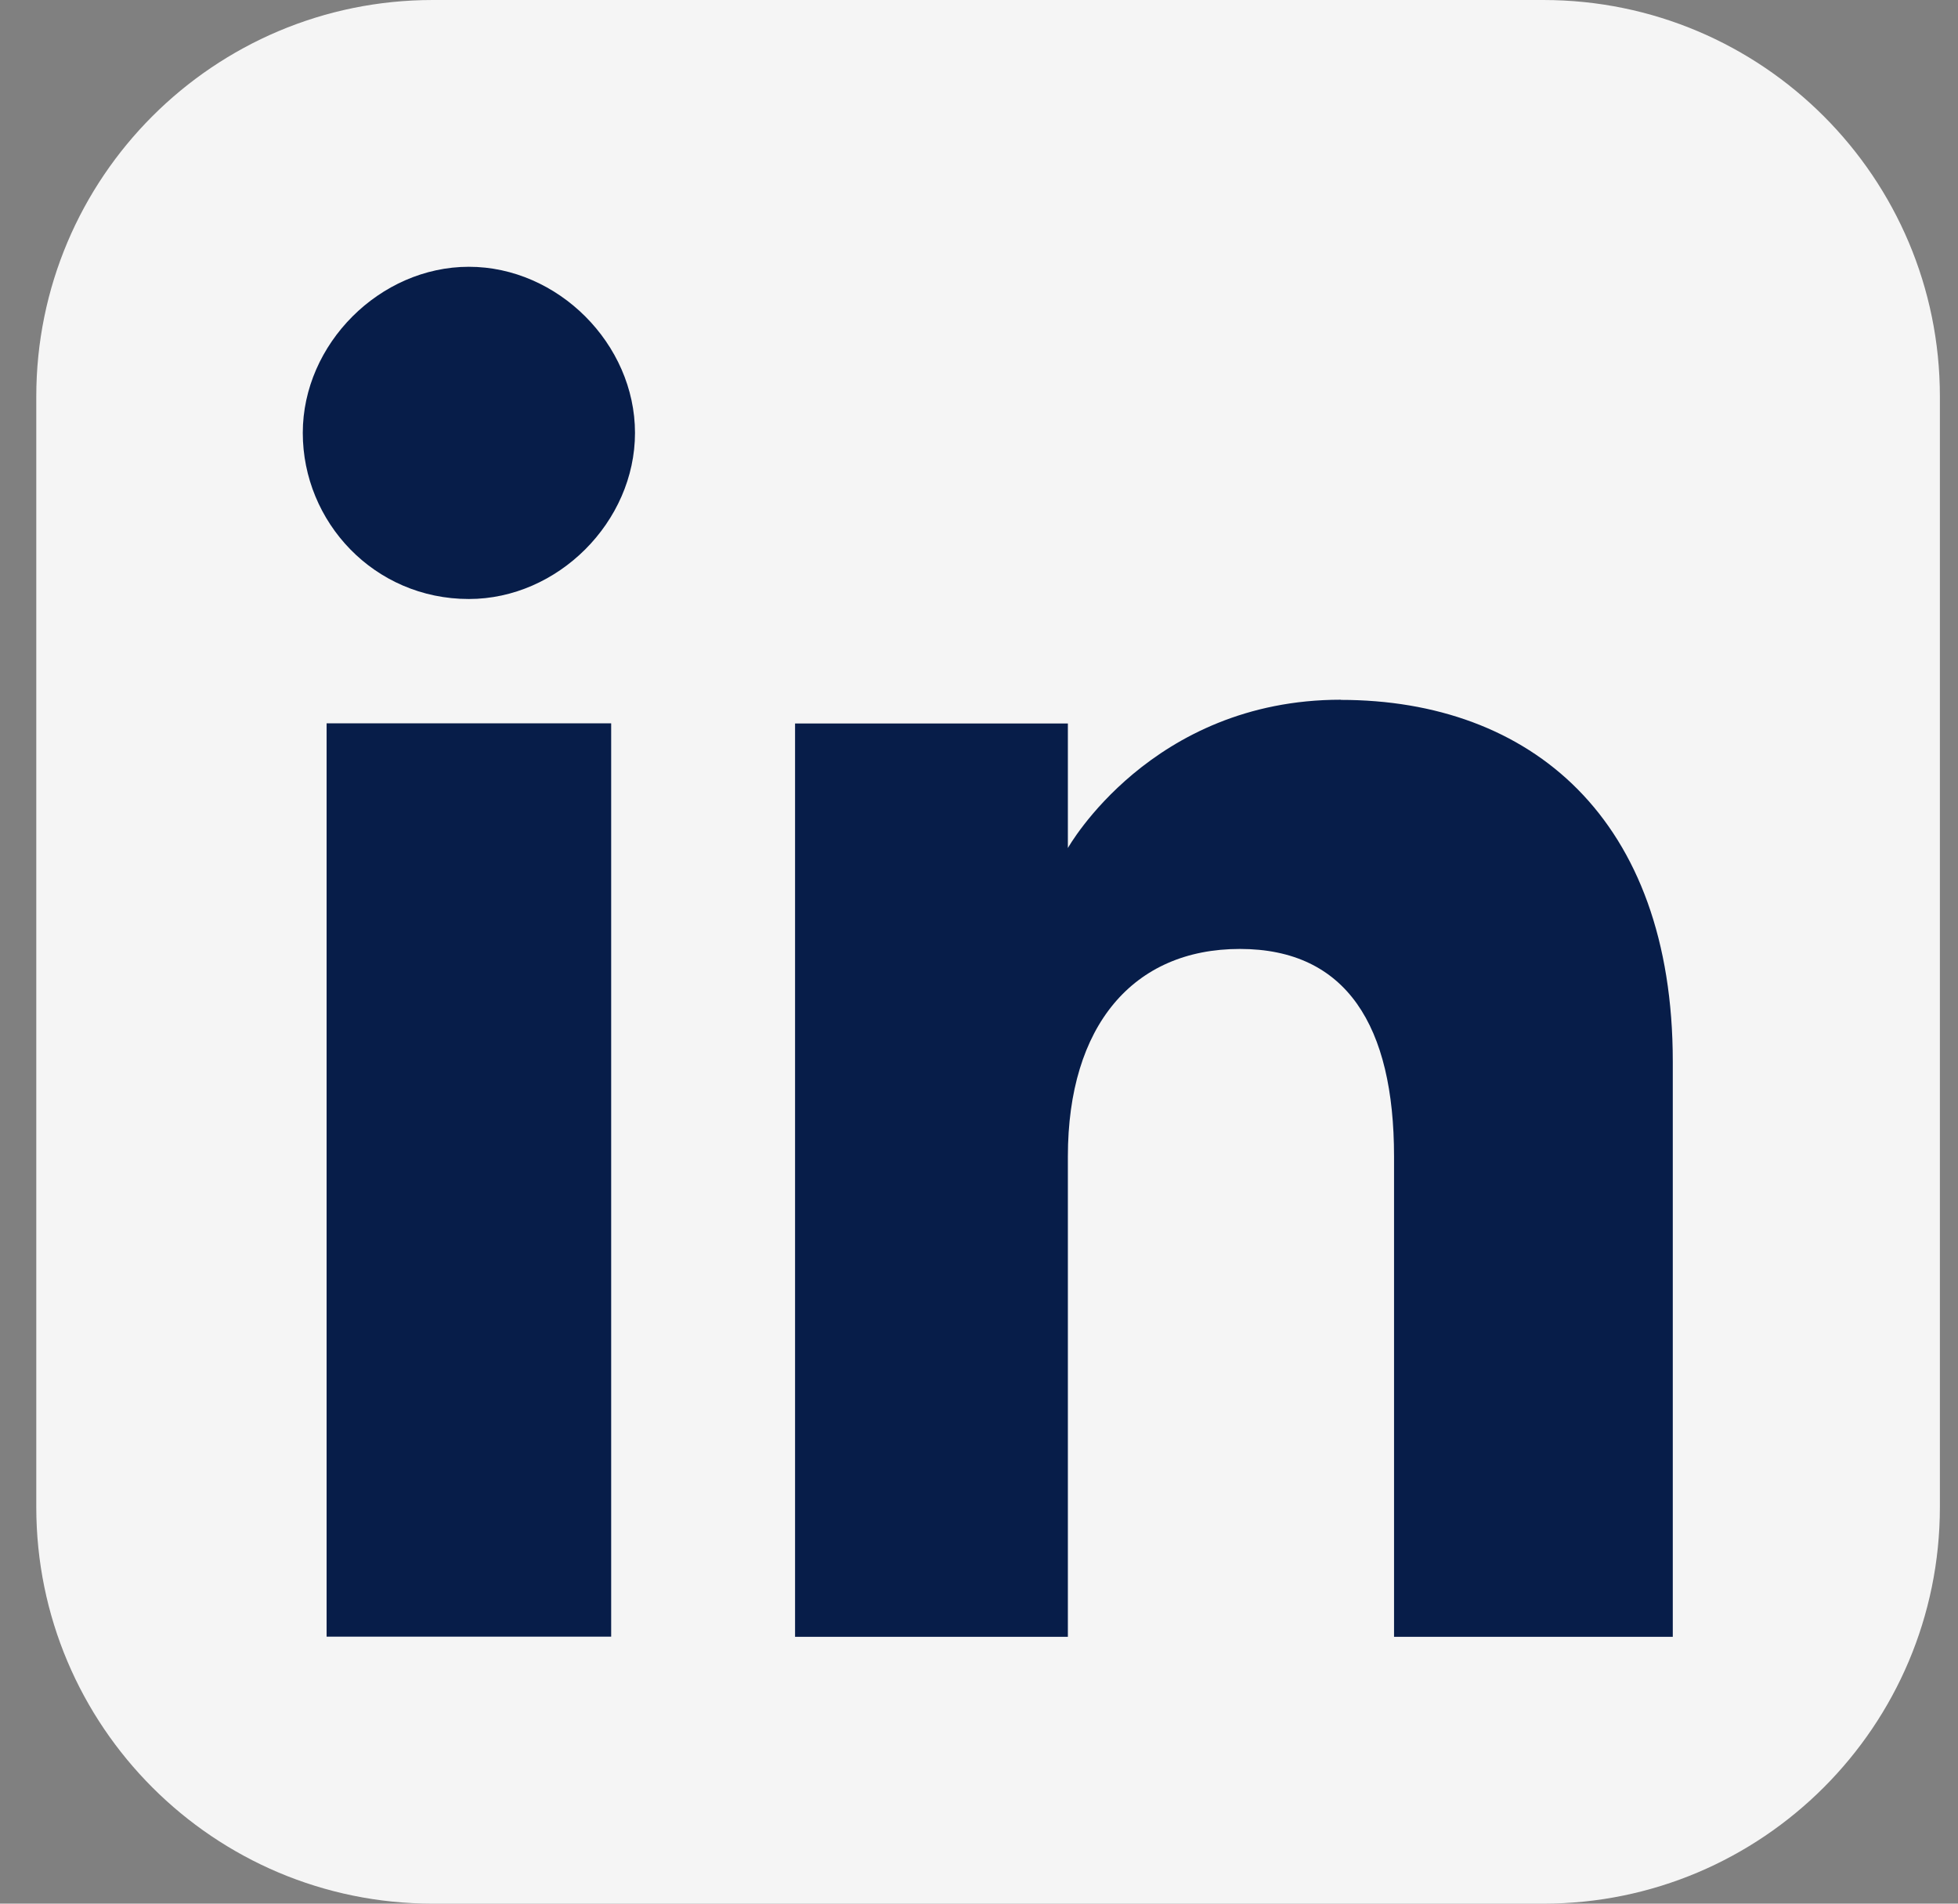 <svg width="36" height="35" viewBox="0 0 36 35" fill="none" xmlns="http://www.w3.org/2000/svg">
<rect x="0" y="0" width="36" height="35" fill="#808080" stroke="none"/>
<path d="M28.375 0H7.958C3.931 0 0.667 3.265 0.667 7.292V27.708C0.667 31.735 3.931 35 7.958 35H28.375C32.402 35 35.667 31.735 35.667 27.708V7.292C35.667 3.265 32.402 0 28.375 0Z" fill="#F5F5F5"/>
<path fill-rule="evenodd" clip-rule="evenodd" d="M24.651 12.865C21.163 12.865 19.634 15.592 19.634 15.592V13.302H14.618V30.094H19.634V21.262C19.634 18.861 20.833 17.447 22.796 17.447C24.759 17.447 25.631 18.864 25.631 21.262V30.094H30.756V19.518C30.756 15.046 28.139 12.868 24.651 12.868V12.865ZM8.621 4.905C6.985 4.905 5.567 6.323 5.567 7.959C5.567 9.595 6.877 11.013 8.621 11.013C10.257 11.013 11.675 9.595 11.675 7.959C11.675 6.323 10.257 4.905 8.621 4.905ZM6.005 13.299V30.091H11.237V13.299H6.005Z" fill="#071D49"/>
</svg>
